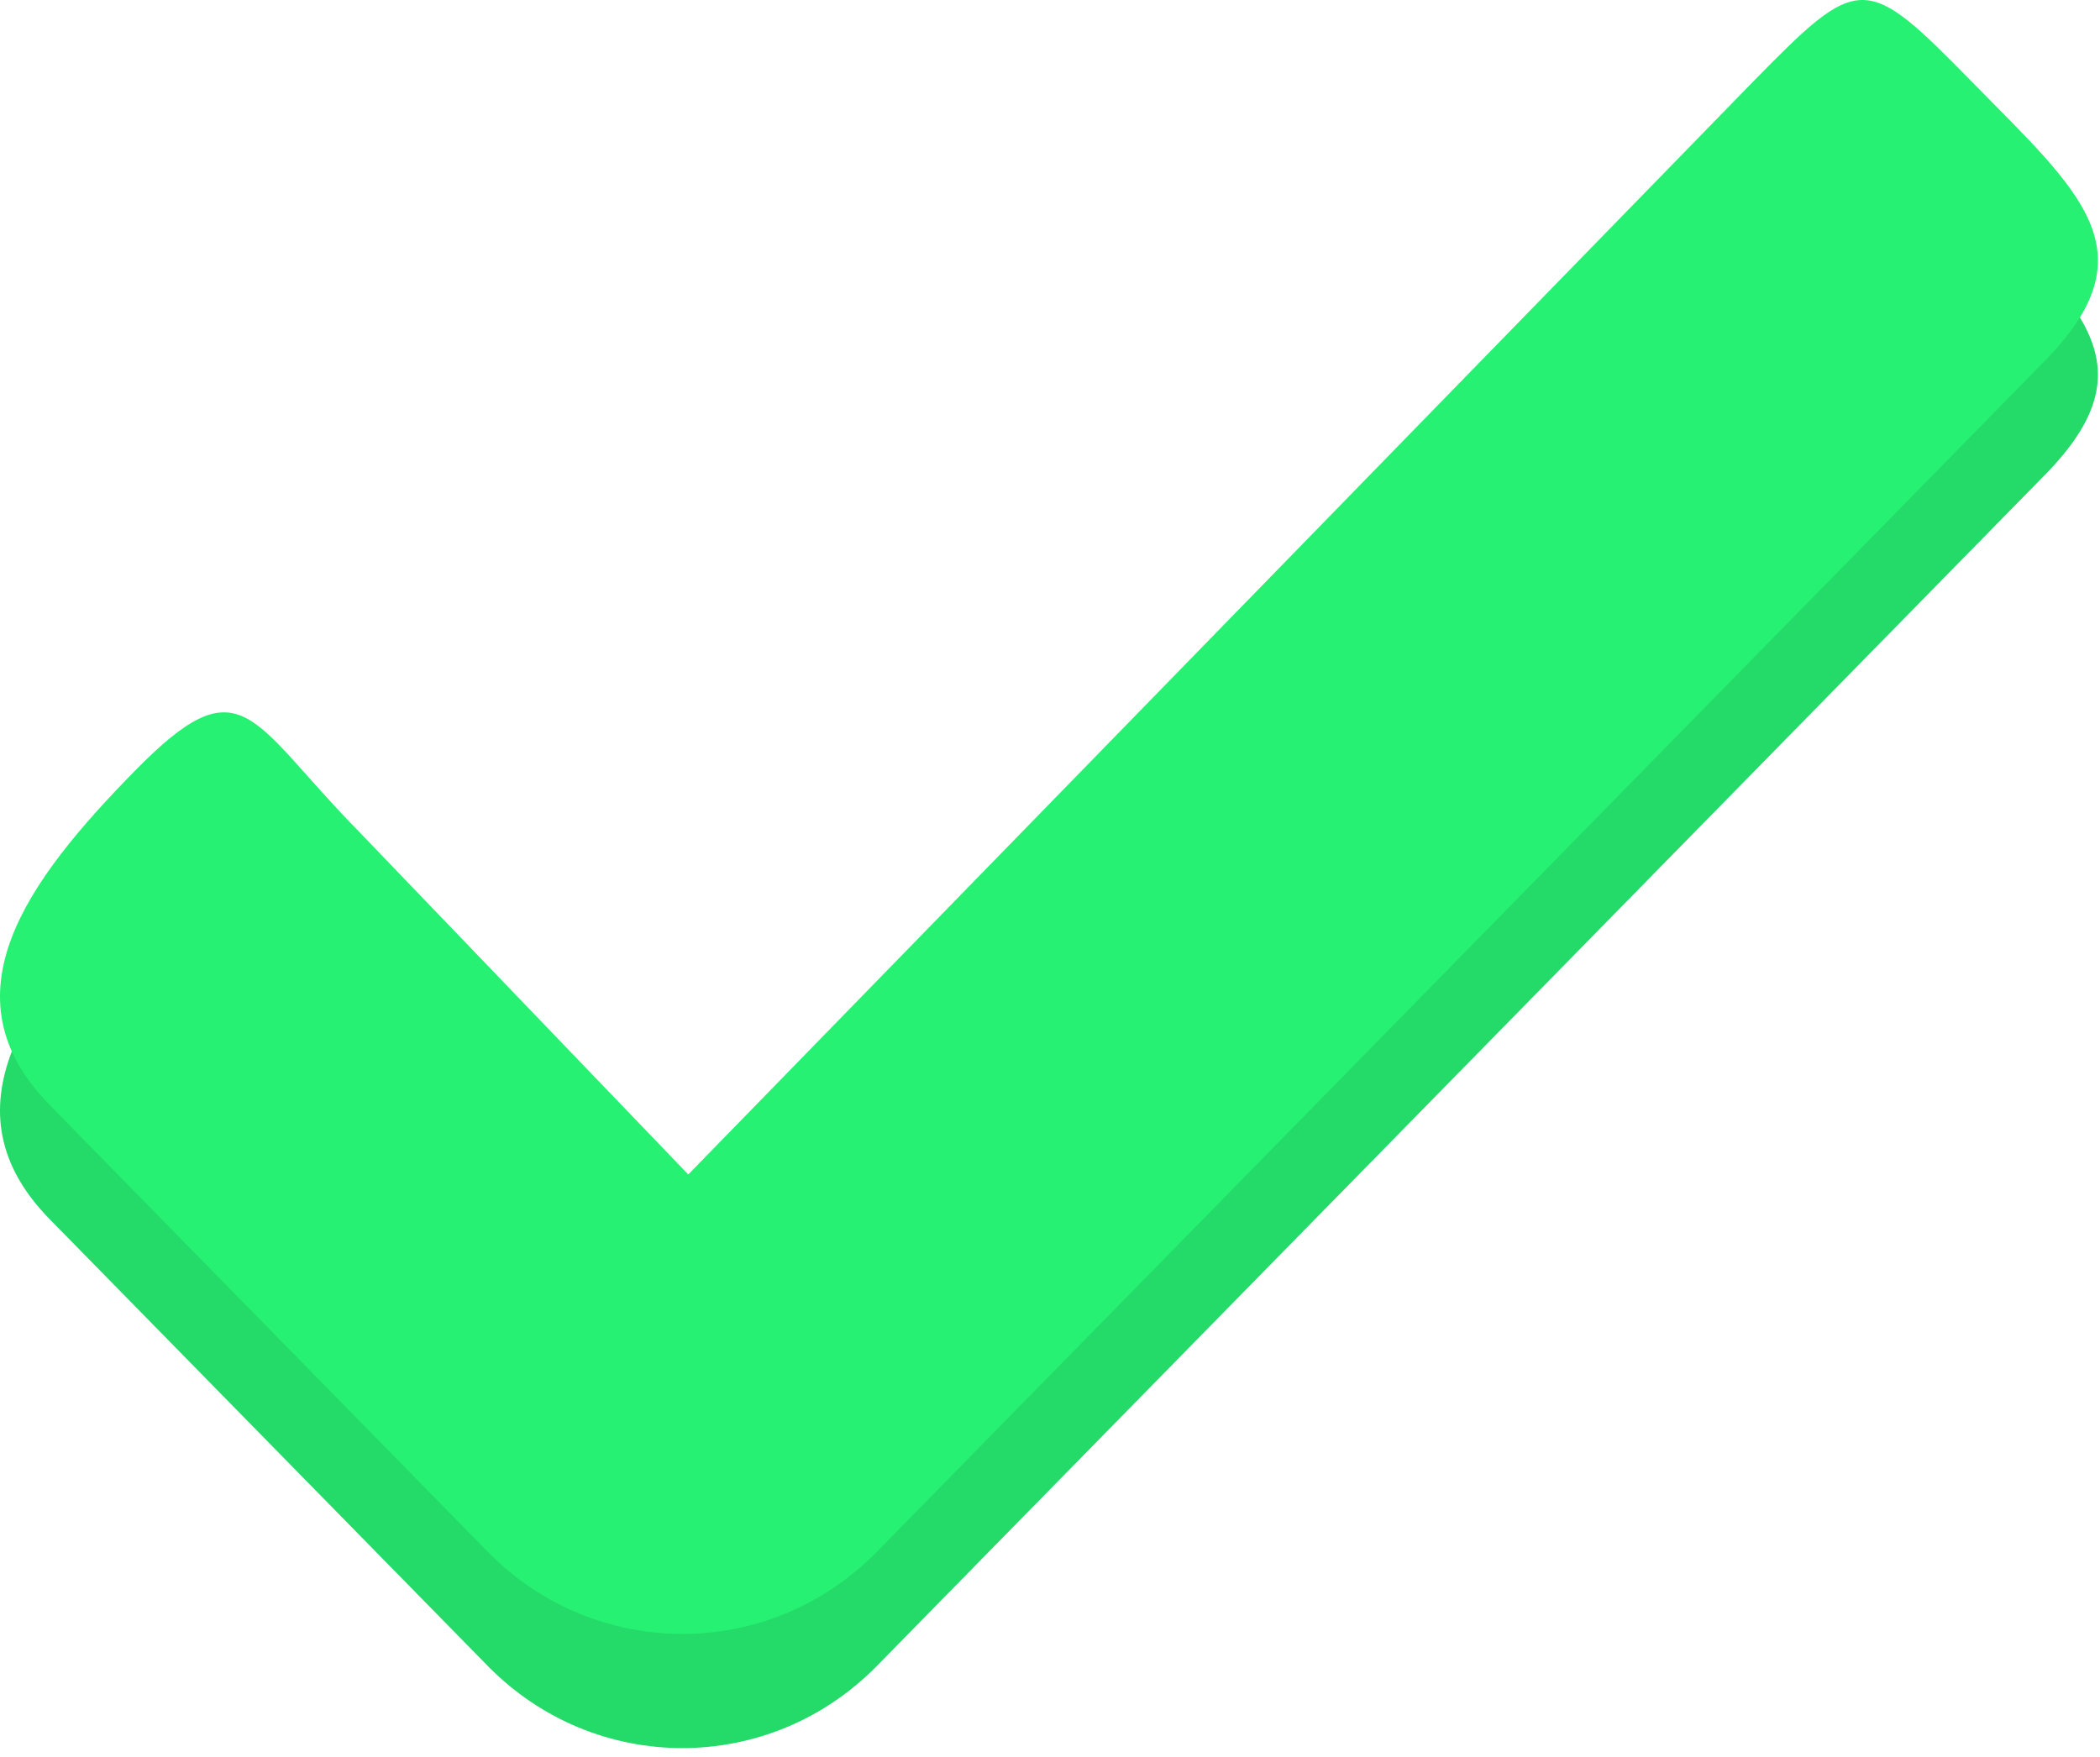 <?xml version="1.0" encoding="UTF-8"?> <svg xmlns="http://www.w3.org/2000/svg" width="184" height="154" viewBox="0 0 184 154" fill="none"> <path d="M172.816 17.208C163.395 7.597 162.973 7.597 153.552 17.208L60.306 112.923L31.25 82.665C21.829 73.055 21.219 67.96 11.798 77.57C2.377 87.18 -5.069 97.236 4.352 106.84L42.728 145.983C52.149 155.593 67.418 155.593 76.839 145.983L179.179 41.612C188.601 32.002 182.238 26.818 172.816 17.208Z" fill="#24DA68"></path> <path d="M172.816 7.208C163.395 -2.403 162.973 -2.403 153.552 7.208L60.306 102.923L31.25 72.665C21.829 63.055 21.219 57.96 11.798 67.57C2.377 77.18 -5.069 87.236 4.352 96.84L42.728 135.983C52.149 145.593 67.418 145.593 76.839 135.983L179.179 31.612C188.601 22.002 182.238 16.818 172.816 7.208Z" fill="#26F172"></path> </svg> 